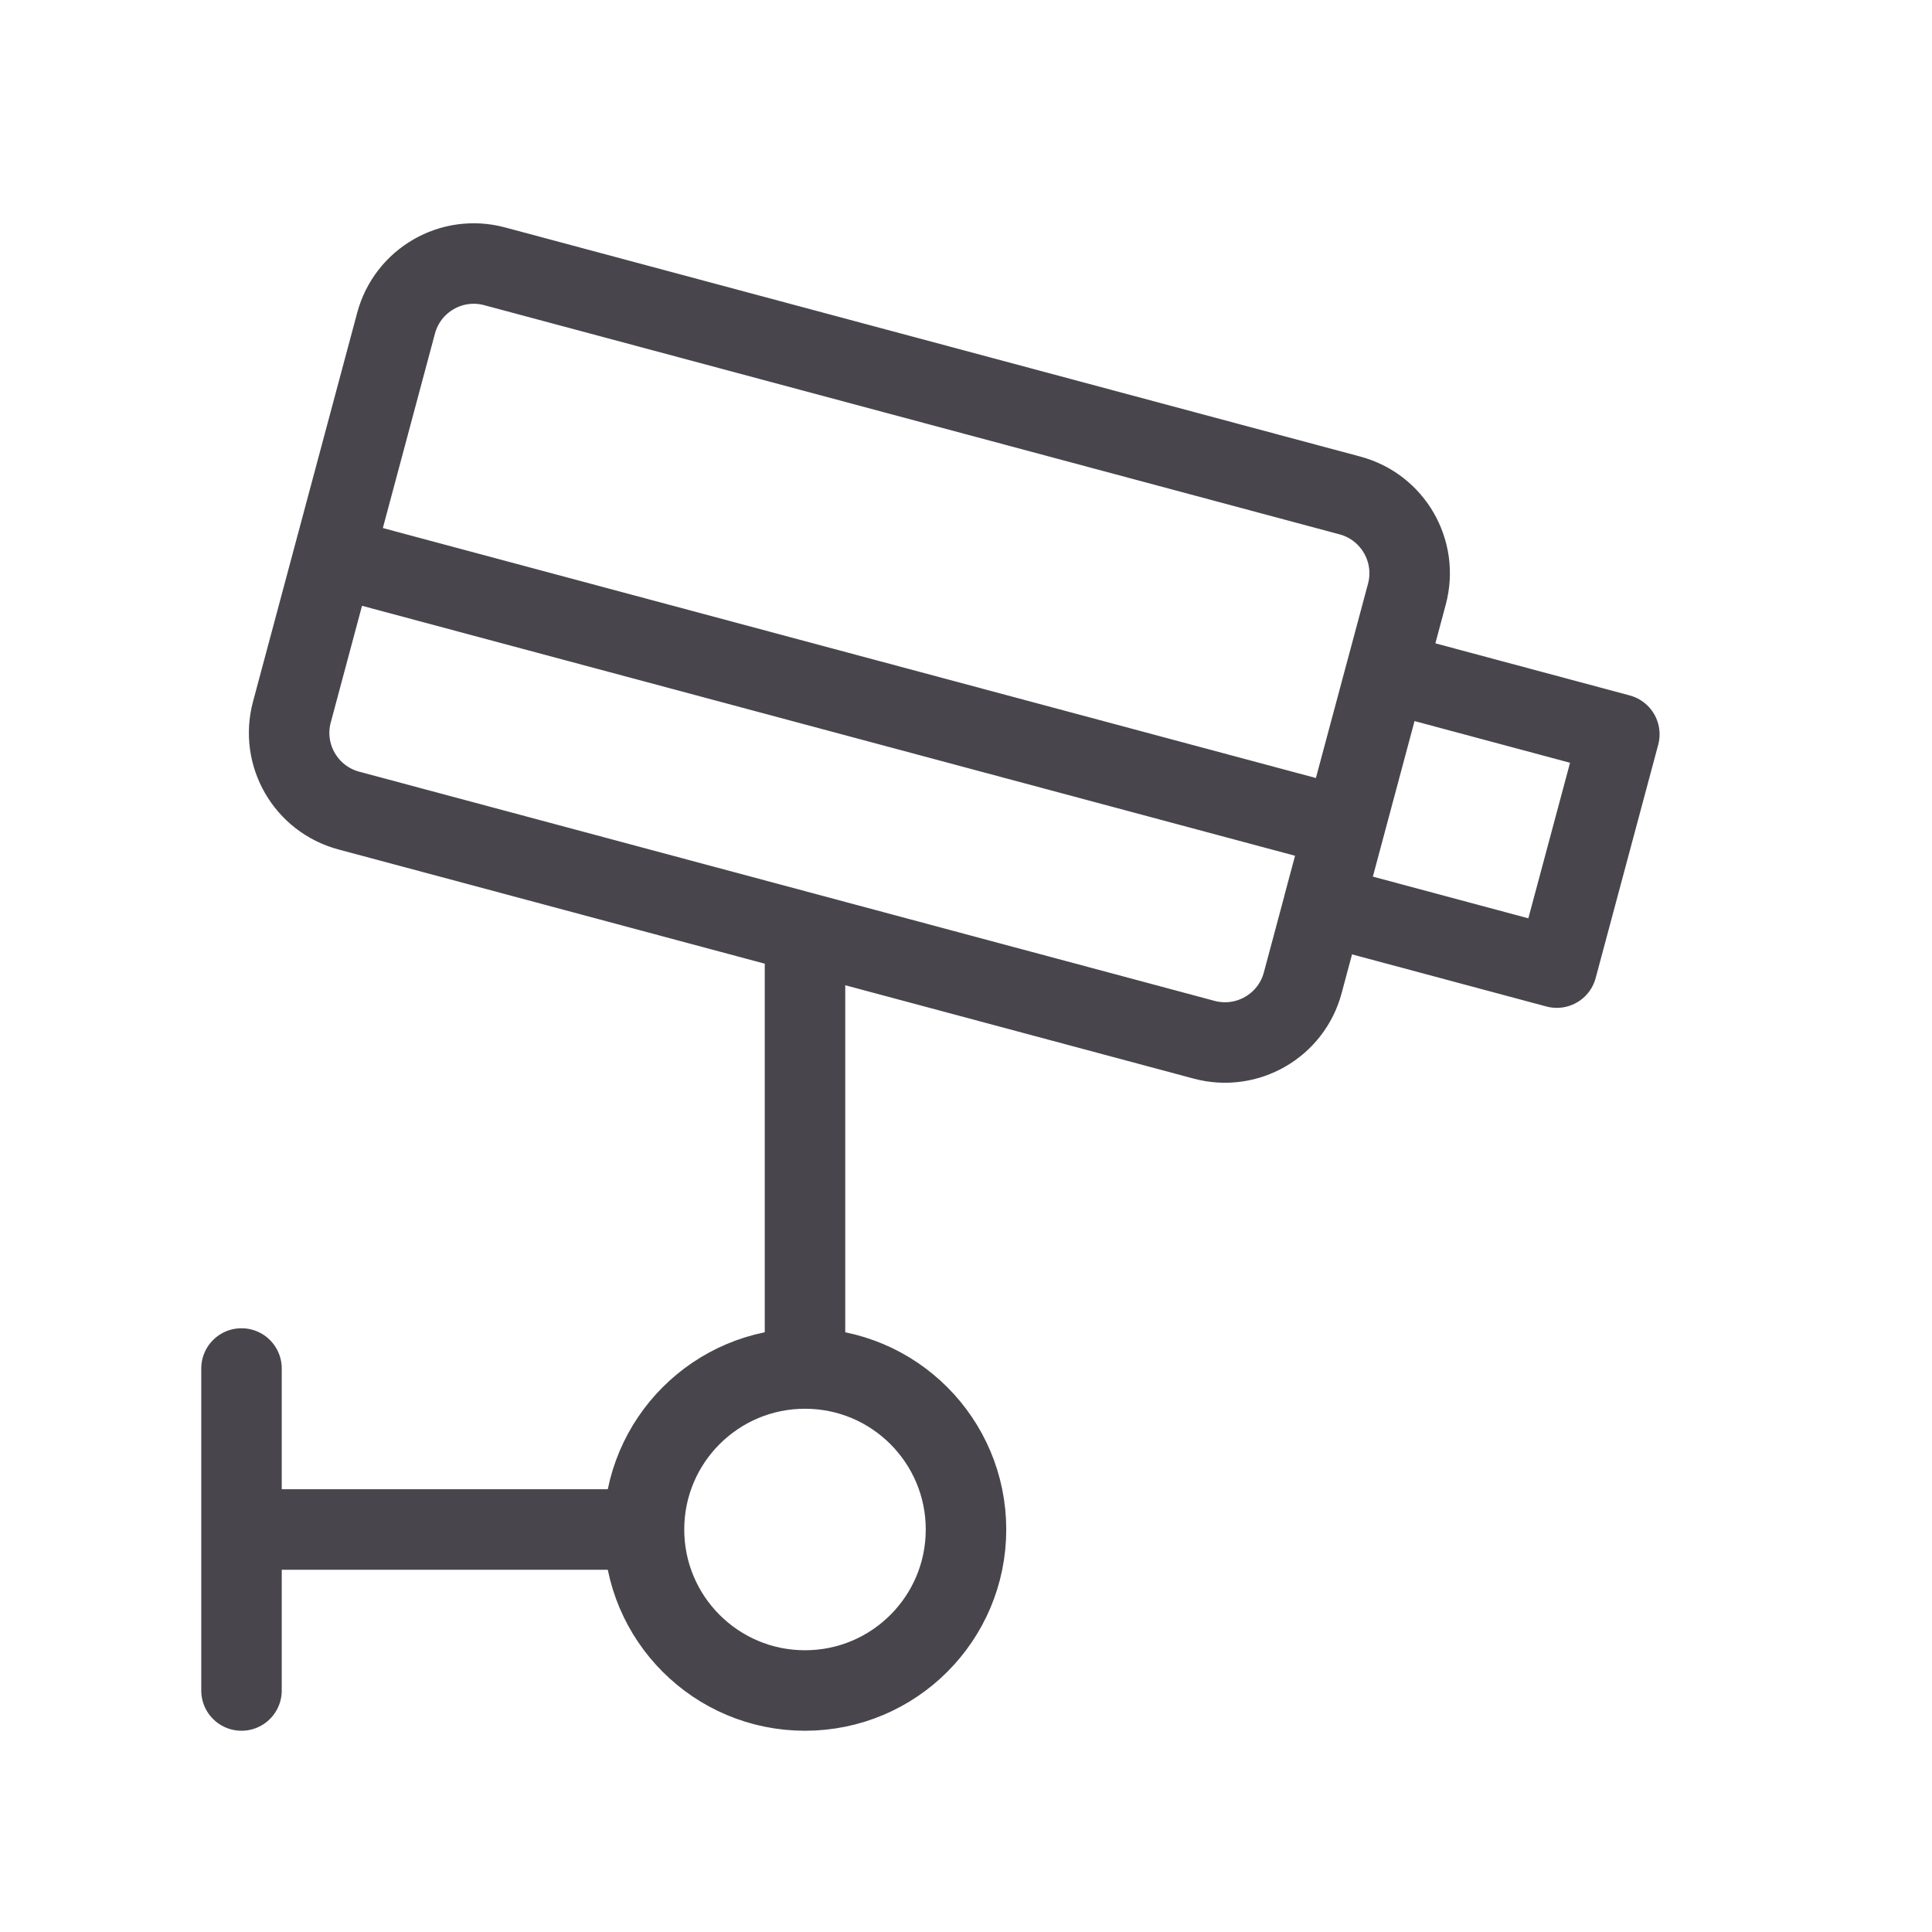 <svg width="24" height="24" viewBox="0 0 24 24" fill="none" xmlns="http://www.w3.org/2000/svg">
<path d="M8 19C8 20.105 8.895 21 10 21C11.105 21 12 20.105 12 19C12 17.896 11.105 17 10 17M8 19C8 17.896 8.895 17 10 17M8 19H3M10 17V12M3 21L3 17M4.143 6.913L16.7 10.277M4.333 10.069L14.958 12.916C15.491 13.059 16.04 12.743 16.183 12.209L17.477 7.38C17.62 6.846 17.303 6.298 16.77 6.155L6.144 3.308C5.611 3.165 5.063 3.481 4.92 4.015L3.626 8.845C3.483 9.378 3.799 9.926 4.333 10.069ZM17.218 8.345L20.116 9.122L19.339 12.02L16.441 11.243L17.218 8.345Z" stroke="#48464C" stroke-linecap="round" stroke-linejoin="round"/>
</svg>
